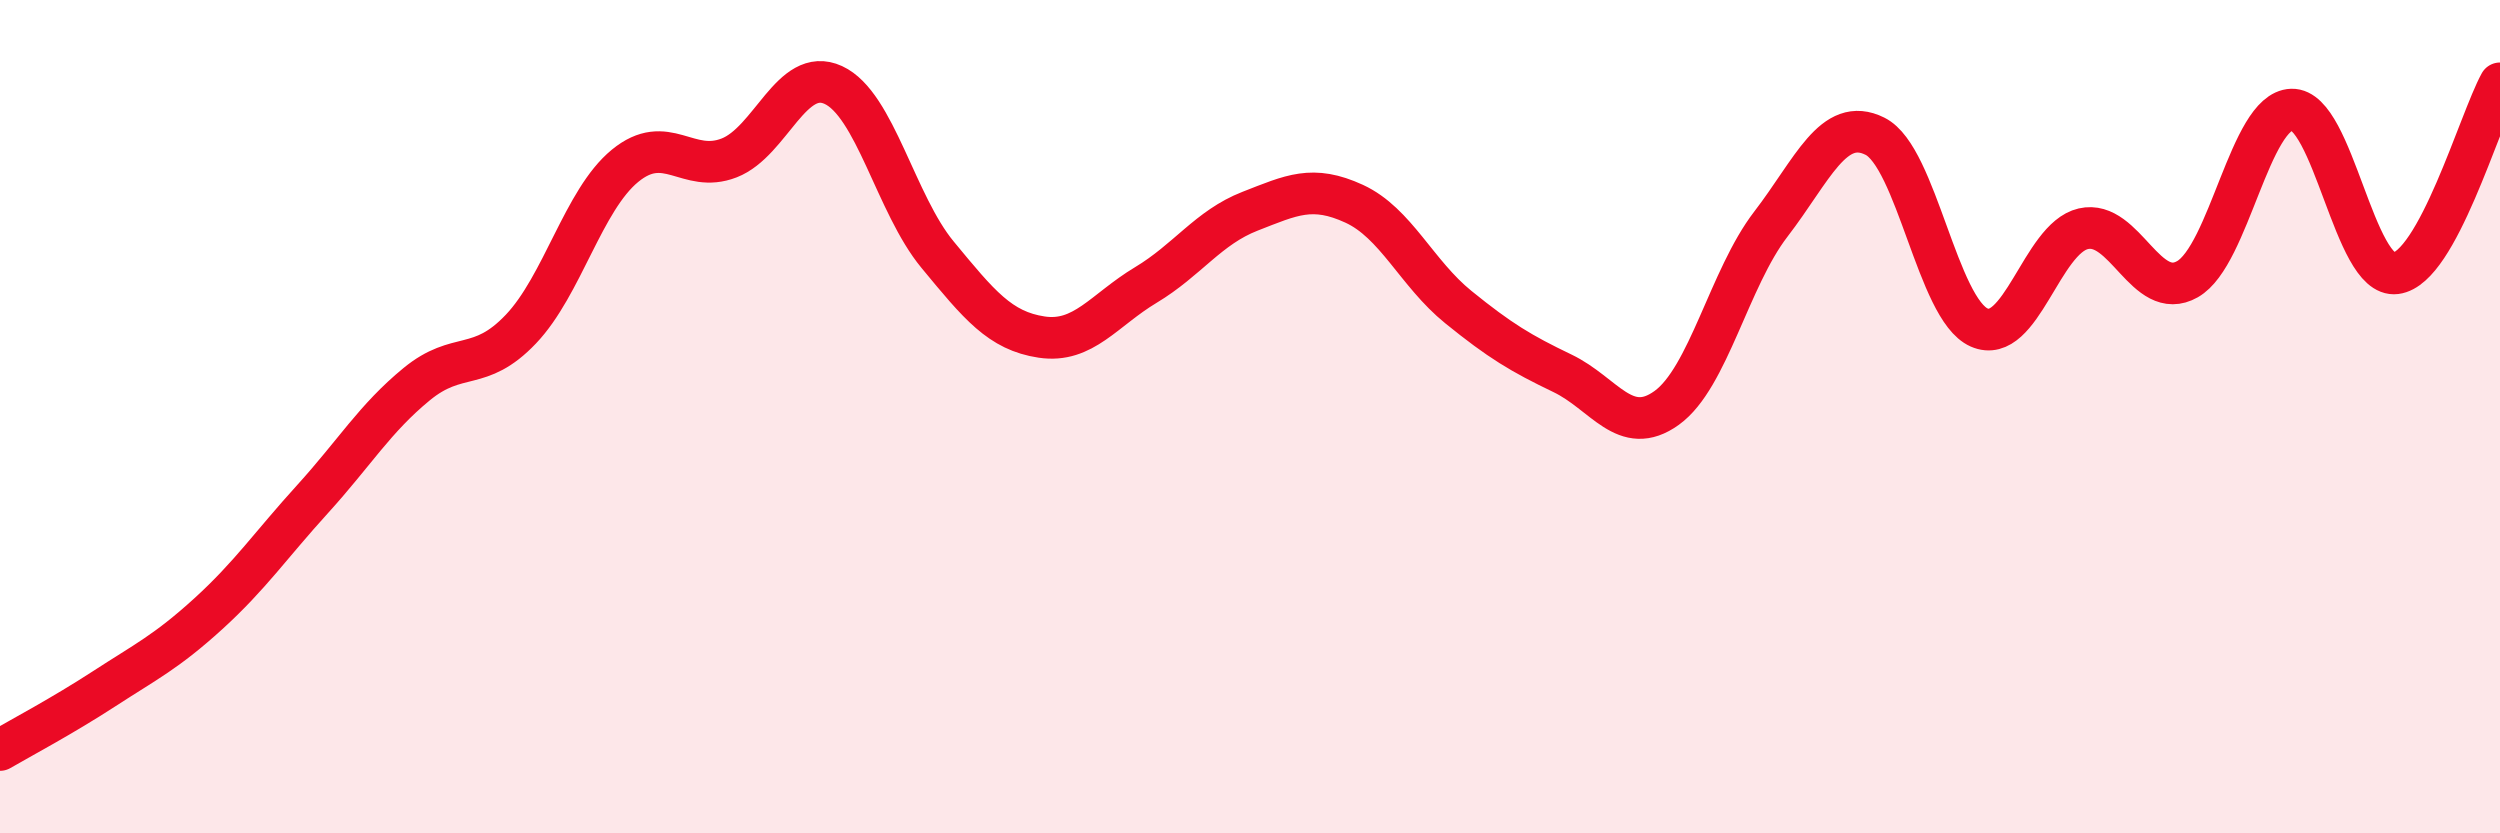
    <svg width="60" height="20" viewBox="0 0 60 20" xmlns="http://www.w3.org/2000/svg">
      <path
        d="M 0,18 C 0.5,17.71 1.5,17.18 2.5,16.53 C 3.5,15.88 4,15.64 5,14.73 C 6,13.82 6.5,13.08 7.5,11.98 C 8.5,10.88 9,10.04 10,9.22 C 11,8.4 11.5,8.95 12.5,7.9 C 13.5,6.85 14,4.8 15,3.98 C 16,3.16 16.5,4.18 17.5,3.79 C 18.5,3.4 19,1.58 20,2.04 C 21,2.5 21.5,4.9 22.5,6.11 C 23.5,7.32 24,7.94 25,8.09 C 26,8.24 26.5,7.44 27.5,6.84 C 28.5,6.24 29,5.46 30,5.07 C 31,4.68 31.5,4.43 32.5,4.89 C 33.5,5.35 34,6.56 35,7.37 C 36,8.18 36.5,8.48 37.5,8.96 C 38.5,9.44 39,10.51 40,9.79 C 41,9.07 41.5,6.68 42.5,5.38 C 43.5,4.08 44,2.77 45,3.27 C 46,3.77 46.5,7.42 47.5,7.86 C 48.5,8.3 49,5.72 50,5.49 C 51,5.26 51.5,7.27 52.5,6.7 C 53.5,6.13 54,2.66 55,2.63 C 56,2.6 56.5,6.69 57.5,6.56 C 58.5,6.43 59.5,2.91 60,2L60 20L0 20Z"
        fill="#EB0A25"
        opacity="0.1"
        stroke-linecap="round"
        stroke-linejoin="round"
      />
      <path
        d="M 0,18 C 0.5,17.71 1.5,17.18 2.5,16.53 C 3.5,15.88 4,15.64 5,14.73 C 6,13.82 6.5,13.08 7.5,11.98 C 8.5,10.88 9,10.04 10,9.22 C 11,8.4 11.5,8.95 12.5,7.9 C 13.5,6.85 14,4.8 15,3.98 C 16,3.16 16.5,4.18 17.5,3.79 C 18.5,3.4 19,1.58 20,2.04 C 21,2.5 21.5,4.9 22.5,6.11 C 23.5,7.32 24,7.94 25,8.09 C 26,8.24 26.5,7.44 27.5,6.84 C 28.5,6.24 29,5.46 30,5.07 C 31,4.68 31.5,4.43 32.5,4.89 C 33.5,5.35 34,6.56 35,7.37 C 36,8.18 36.5,8.48 37.5,8.96 C 38.5,9.44 39,10.51 40,9.79 C 41,9.07 41.5,6.68 42.5,5.38 C 43.5,4.08 44,2.77 45,3.27 C 46,3.77 46.5,7.42 47.5,7.86 C 48.5,8.3 49,5.72 50,5.49 C 51,5.26 51.5,7.27 52.5,6.7 C 53.5,6.13 54,2.66 55,2.63 C 56,2.6 56.5,6.69 57.5,6.56 C 58.5,6.43 59.5,2.91 60,2"
        stroke="#EB0A25"
        stroke-width="1"
        fill="none"
        stroke-linecap="round"
        stroke-linejoin="round"
      />
    </svg>
  